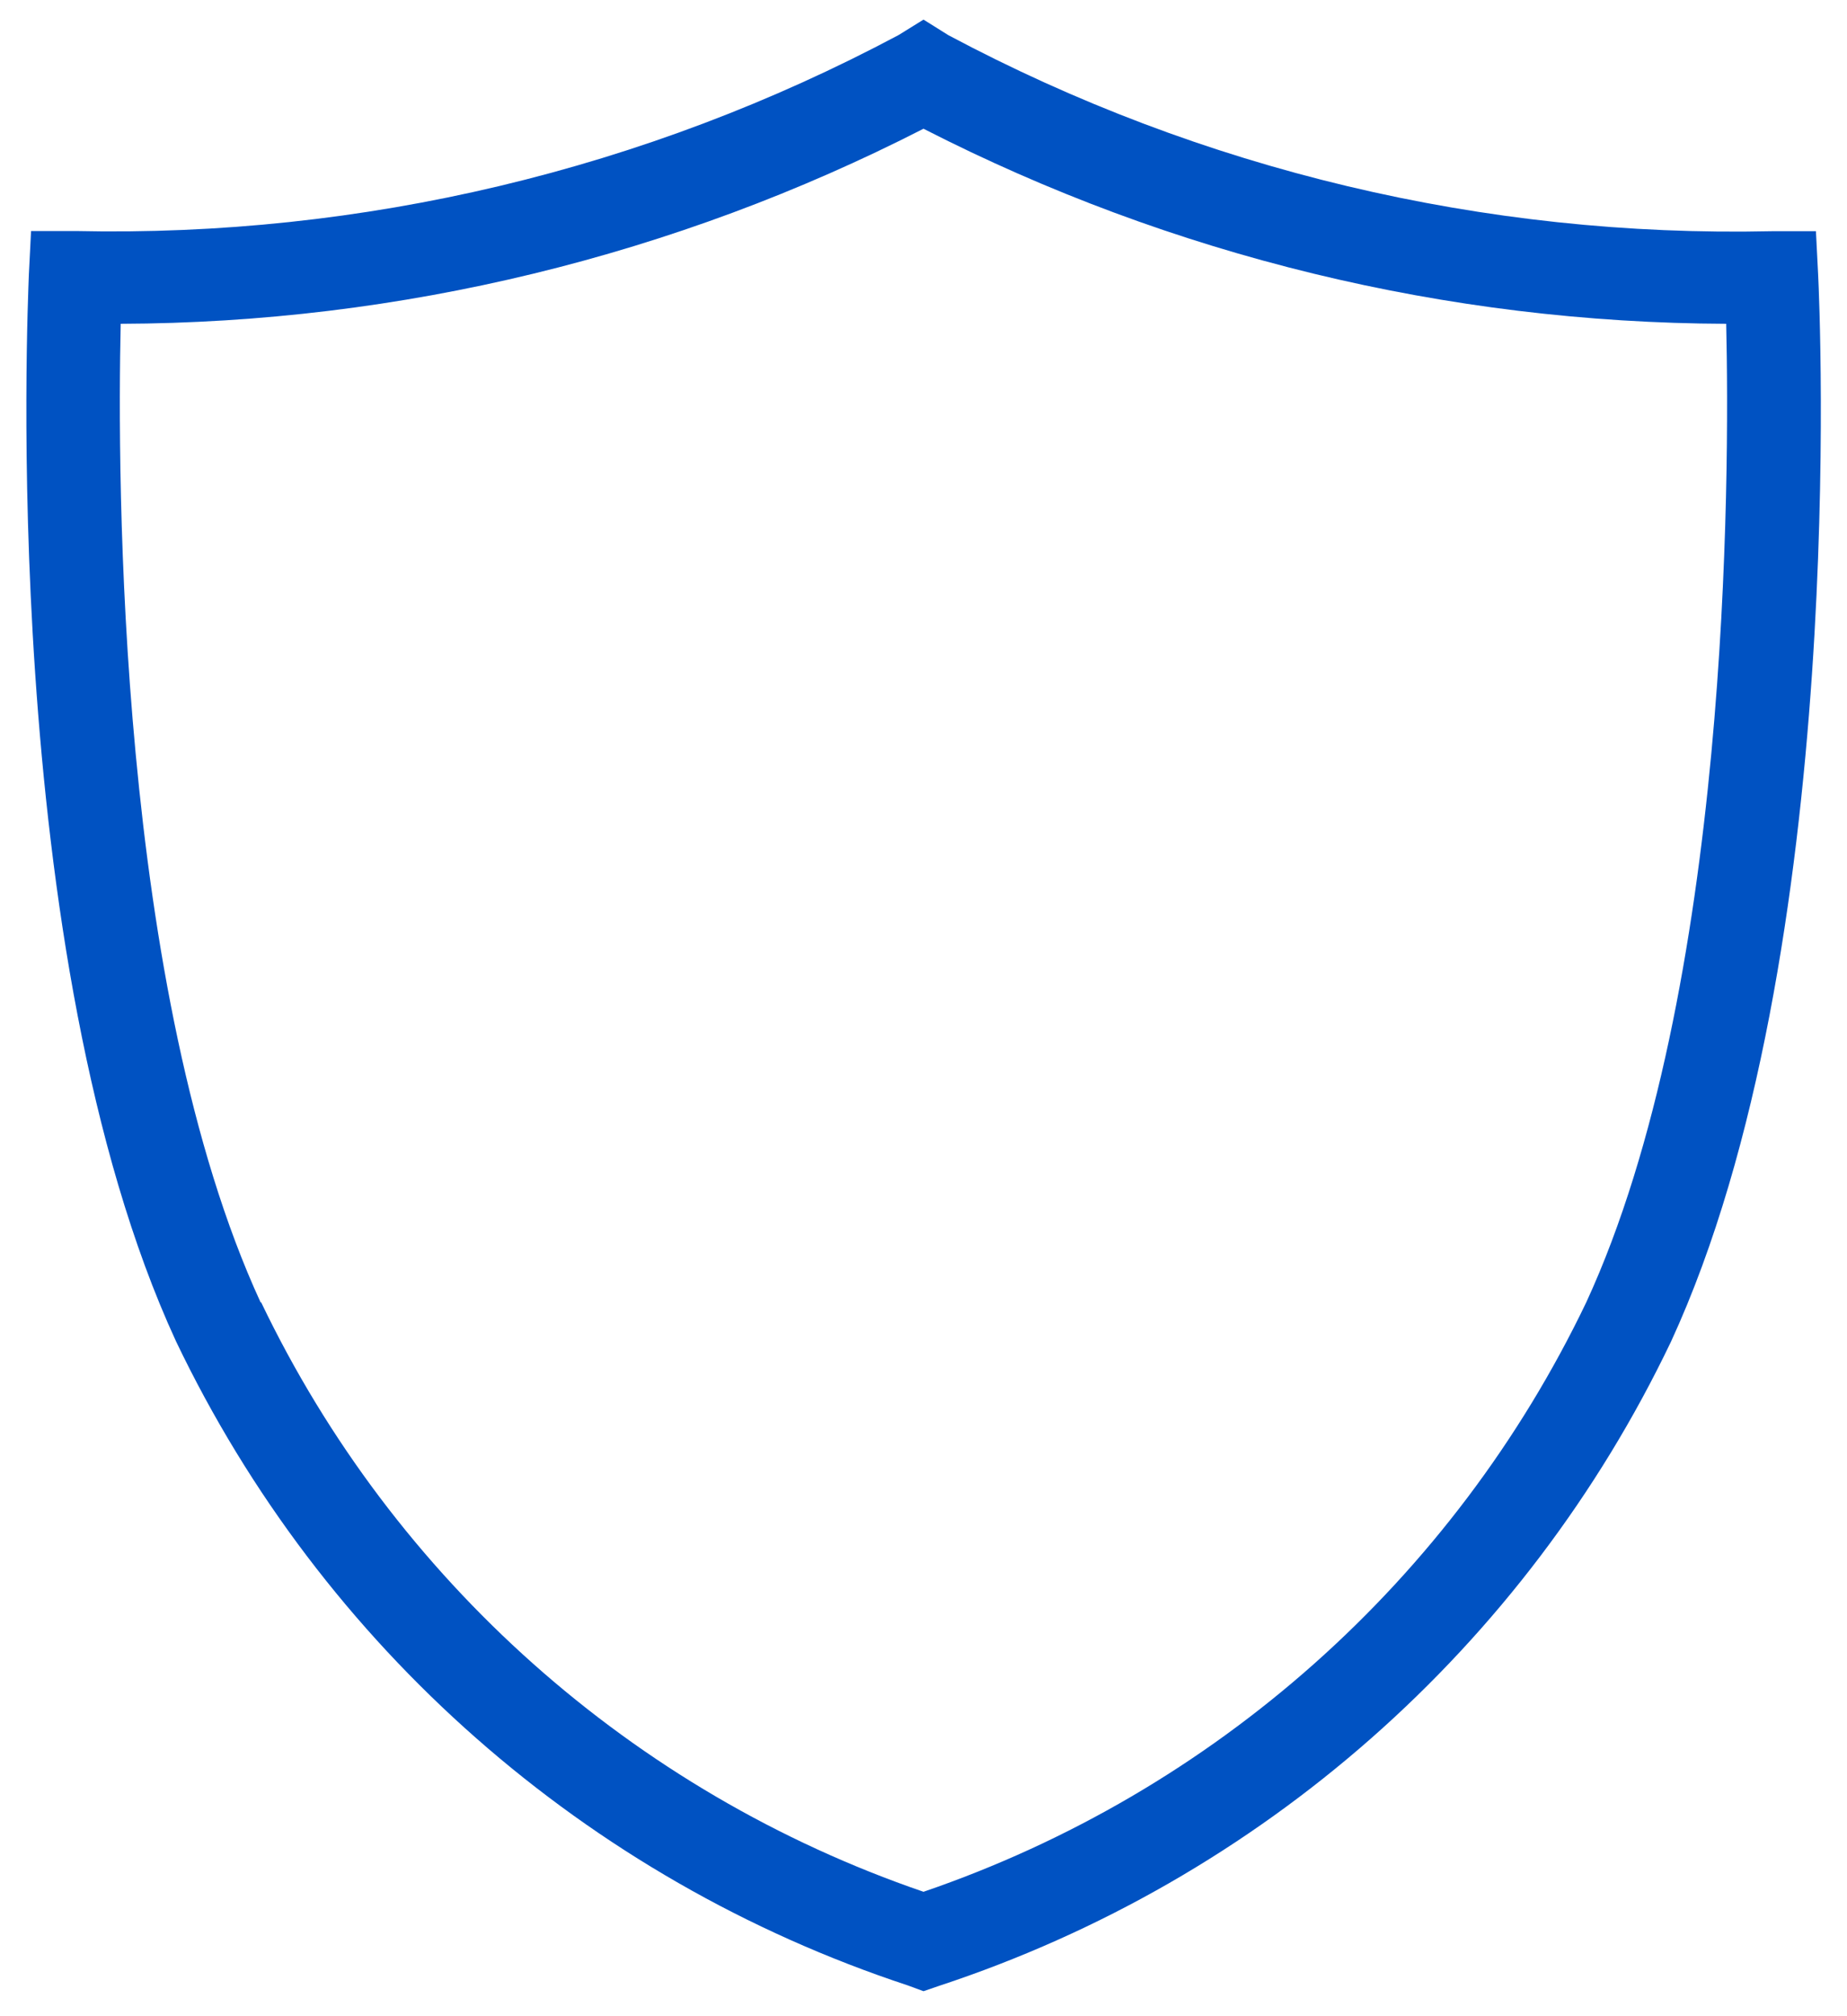 <?xml version="1.0" encoding="UTF-8"?>
<svg width="66px" height="72px" viewBox="0 0 66 72" version="1.1" xmlns="http://www.w3.org/2000/svg" xmlns:xlink="http://www.w3.org/1999/xlink">
    <title>icon</title>
    <g id="Page-1" stroke="none" stroke-width="1" fill="none" fill-rule="evenodd">
        <g id="icon-insurance-protection-security-blue" fill="#0052C2" fill-rule="nonzero">
            <path d="M33,71.107 L32.437,70.9 C20.953,67.113 11.51,58.807 6.29,47.9 L6.29,47.9 C-0.087,34.083 1,10.817 1.03,9.833 L1.11,8.25 L2.697,8.25 C12.94,8.476 23.07,6.066 32.113,1.25 L33,0.7 L33.89,1.257 C42.932,6.073 53.061,8.484 63.303,8.257 L64.89,8.257 L64.97,9.84 C65.017,10.823 66.087,34.09 59.71,47.913 C54.492,58.821 45.05,67.128 33.567,70.913 L33,71.107 Z M9.333,46.51 C14.082,56.414 22.609,63.997 33,67.557 C43.398,64.001 51.932,56.416 56.683,46.507 C61.803,35.41 61.81,17.017 61.683,11.563 C51.708,11.527 41.881,9.141 33,4.597 C24.118,9.142 14.29,11.529 4.313,11.563 C4.19,17.017 4.197,35.41 9.313,46.51 L9.333,46.51 Z" id="icon"></path>
        </g>
    </g>
</svg>